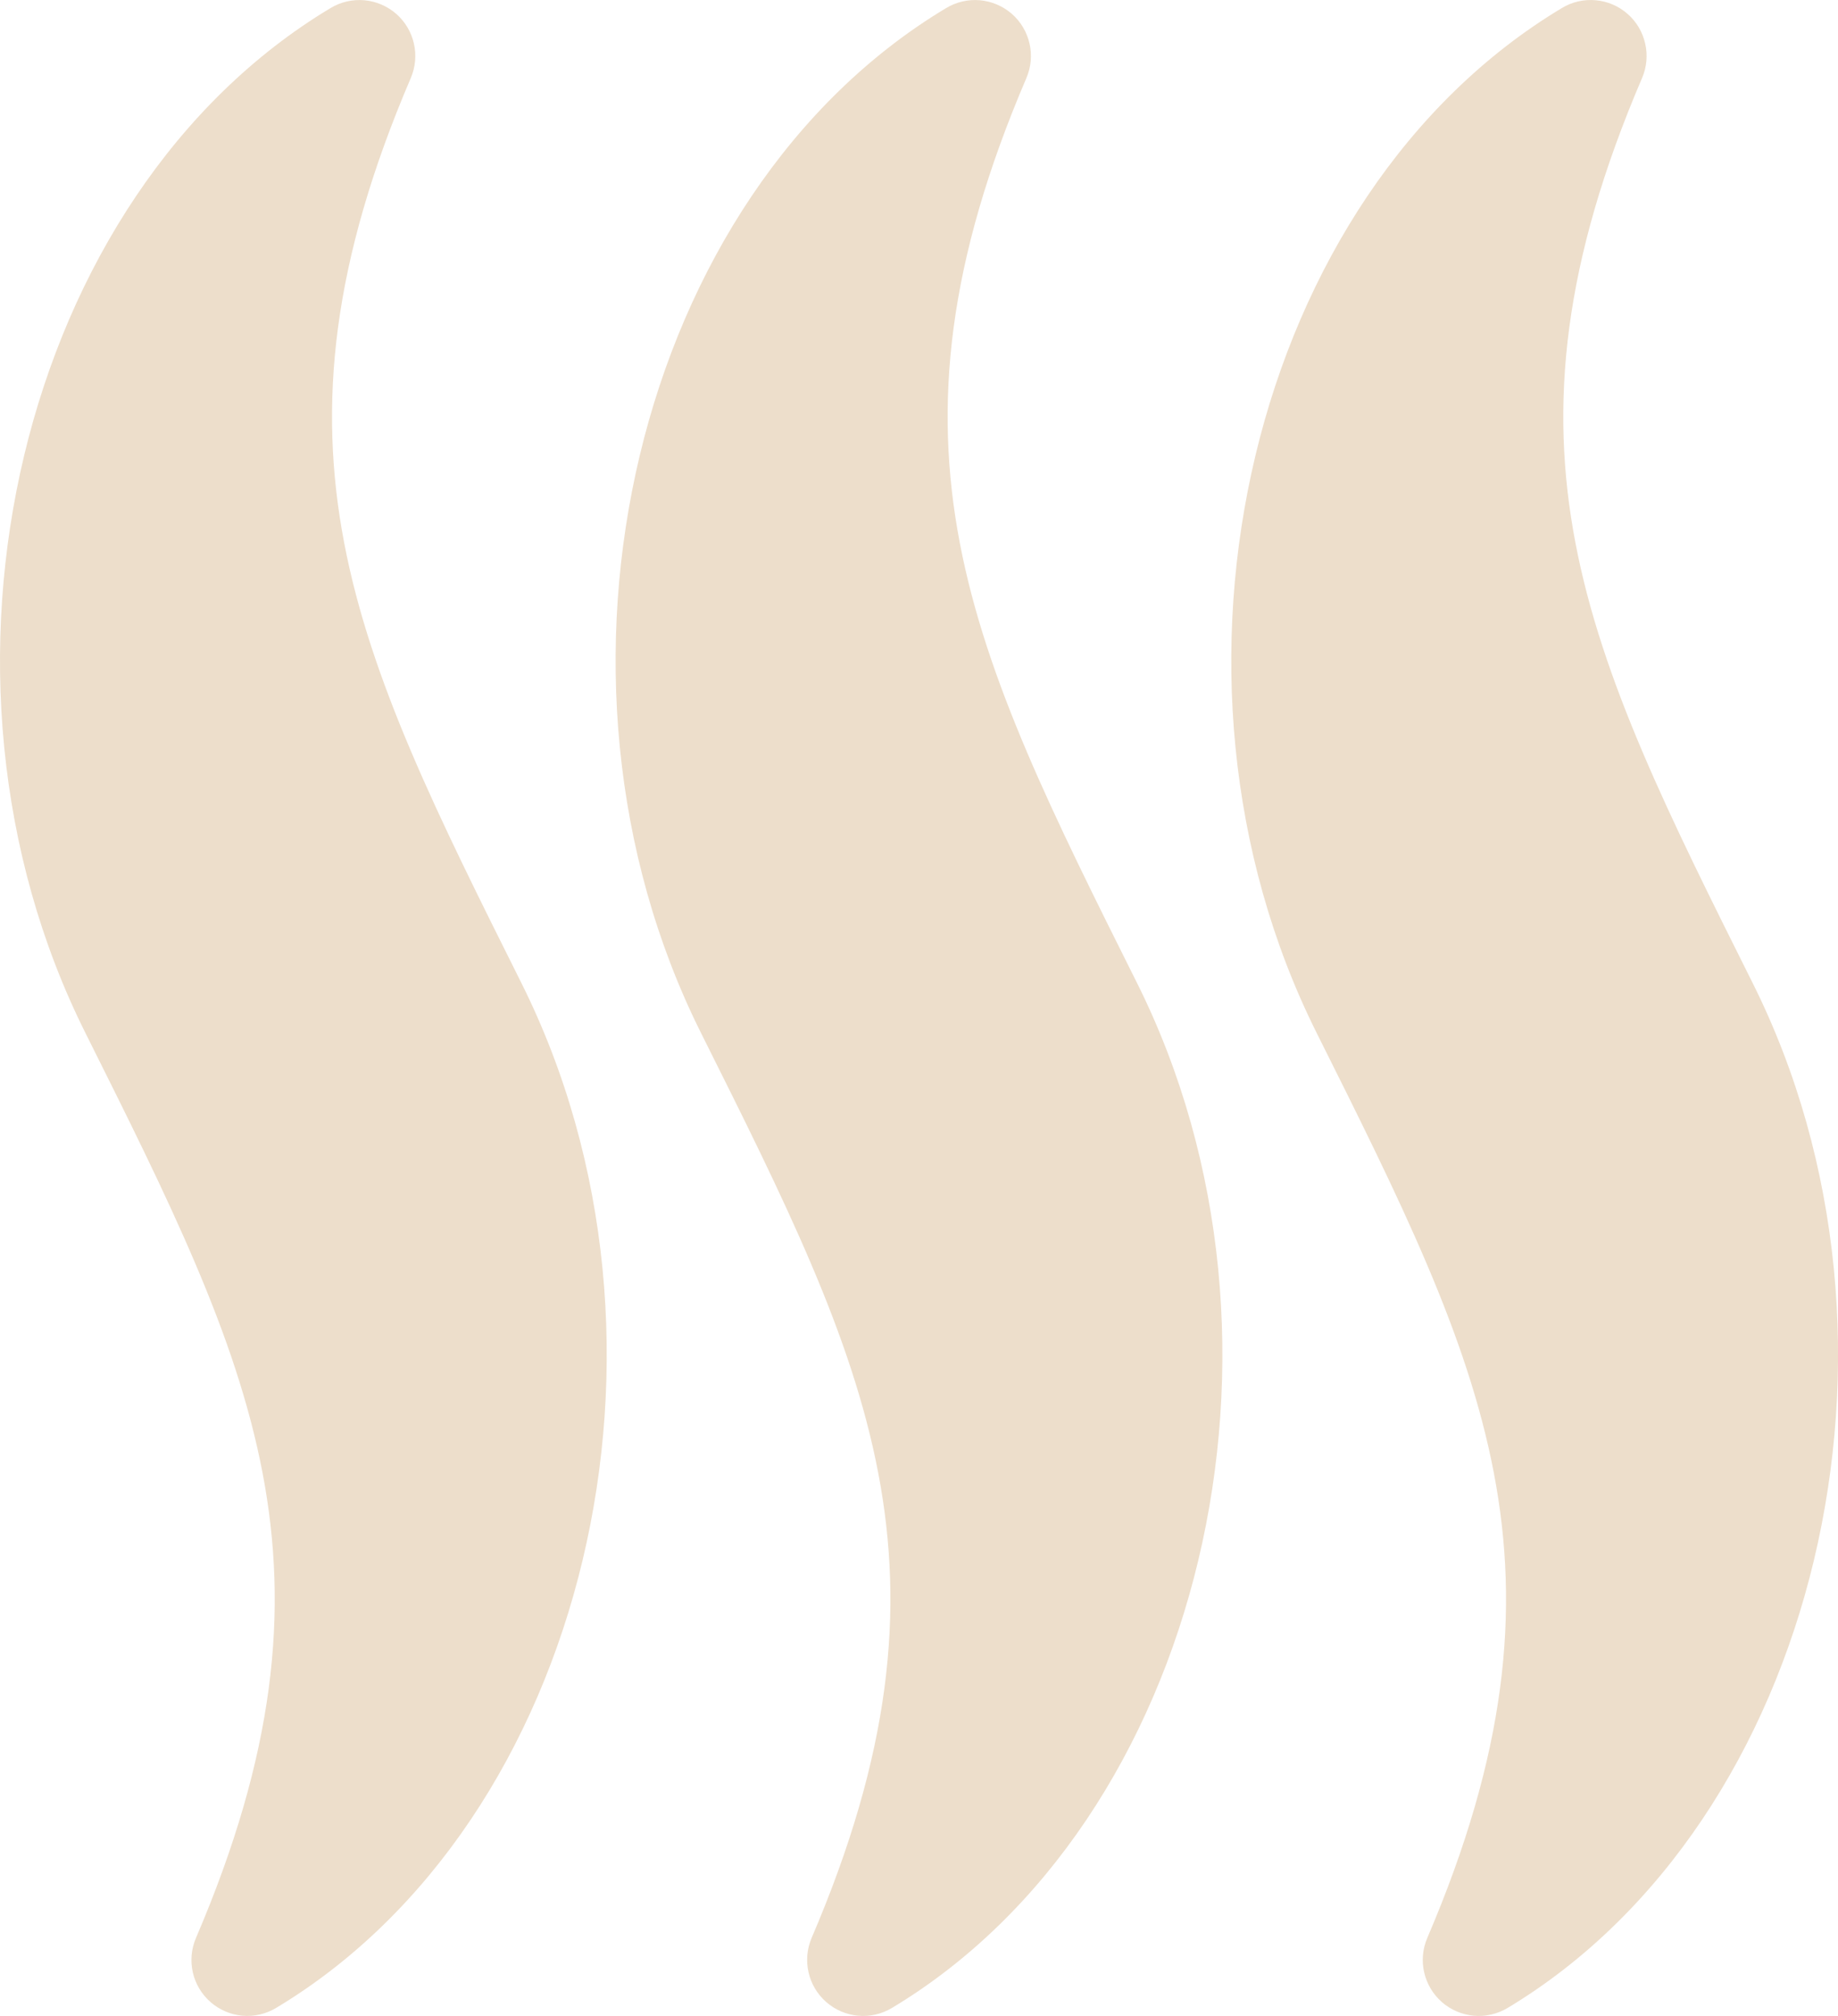 <svg width="31" height="34" viewBox="0 0 31 34" fill="none" xmlns="http://www.w3.org/2000/svg">
<g clip-path="url(#clip0_66_646)">
<path d="M6.928 1.317C7.007 1.133 7.025 0.929 6.981 0.735C6.937 0.54 6.832 0.364 6.682 0.233C6.531 0.102 6.343 0.022 6.144 0.004C5.945 -0.013 5.746 0.033 5.575 0.136C0.34 3.276 -1.592 11.355 1.441 17.422C4.261 23.066 5.965 26.473 3.306 32.683C3.227 32.866 3.208 33.07 3.252 33.265C3.296 33.46 3.401 33.635 3.552 33.767C3.702 33.898 3.89 33.978 4.089 33.996C4.288 34.013 4.487 33.967 4.658 33.864C9.892 30.722 11.826 22.644 8.792 16.575C5.972 10.931 4.269 7.526 6.928 1.317ZM17.311 1.317C17.39 1.133 17.409 0.929 17.364 0.735C17.32 0.54 17.215 0.364 17.065 0.233C16.914 0.102 16.726 0.022 16.527 0.004C16.329 -0.013 16.129 0.033 15.958 0.136C10.721 3.276 8.792 11.356 11.824 17.423C14.646 23.067 16.349 26.474 13.689 32.684C13.611 32.867 13.593 33.071 13.637 33.265C13.681 33.46 13.786 33.635 13.937 33.767C14.087 33.898 14.275 33.978 14.473 33.996C14.672 34.014 14.871 33.968 15.042 33.866C20.279 30.723 22.208 22.646 19.176 16.576C16.355 10.931 14.652 7.526 17.311 1.317ZM29.559 16.576C26.739 10.931 25.035 7.526 27.695 1.317C27.774 1.133 27.793 0.929 27.748 0.735C27.704 0.54 27.6 0.364 27.449 0.233C27.299 0.101 27.11 0.021 26.912 0.004C26.713 -0.014 26.513 0.032 26.342 0.136C21.108 3.277 19.174 11.356 22.208 17.423C25.029 23.067 26.732 26.474 24.073 32.684C23.994 32.867 23.976 33.071 24.02 33.265C24.065 33.46 24.169 33.635 24.32 33.767C24.47 33.898 24.658 33.978 24.857 33.996C25.055 34.014 25.254 33.968 25.426 33.866C30.659 30.723 32.594 22.644 29.559 16.576Z" fill="#EDDECB"/>
</g>
<defs>
<clipPath id="clip0_66_646">
<rect width="31" height="34" fill="white"/>
</clipPath>
</defs>
</svg>
